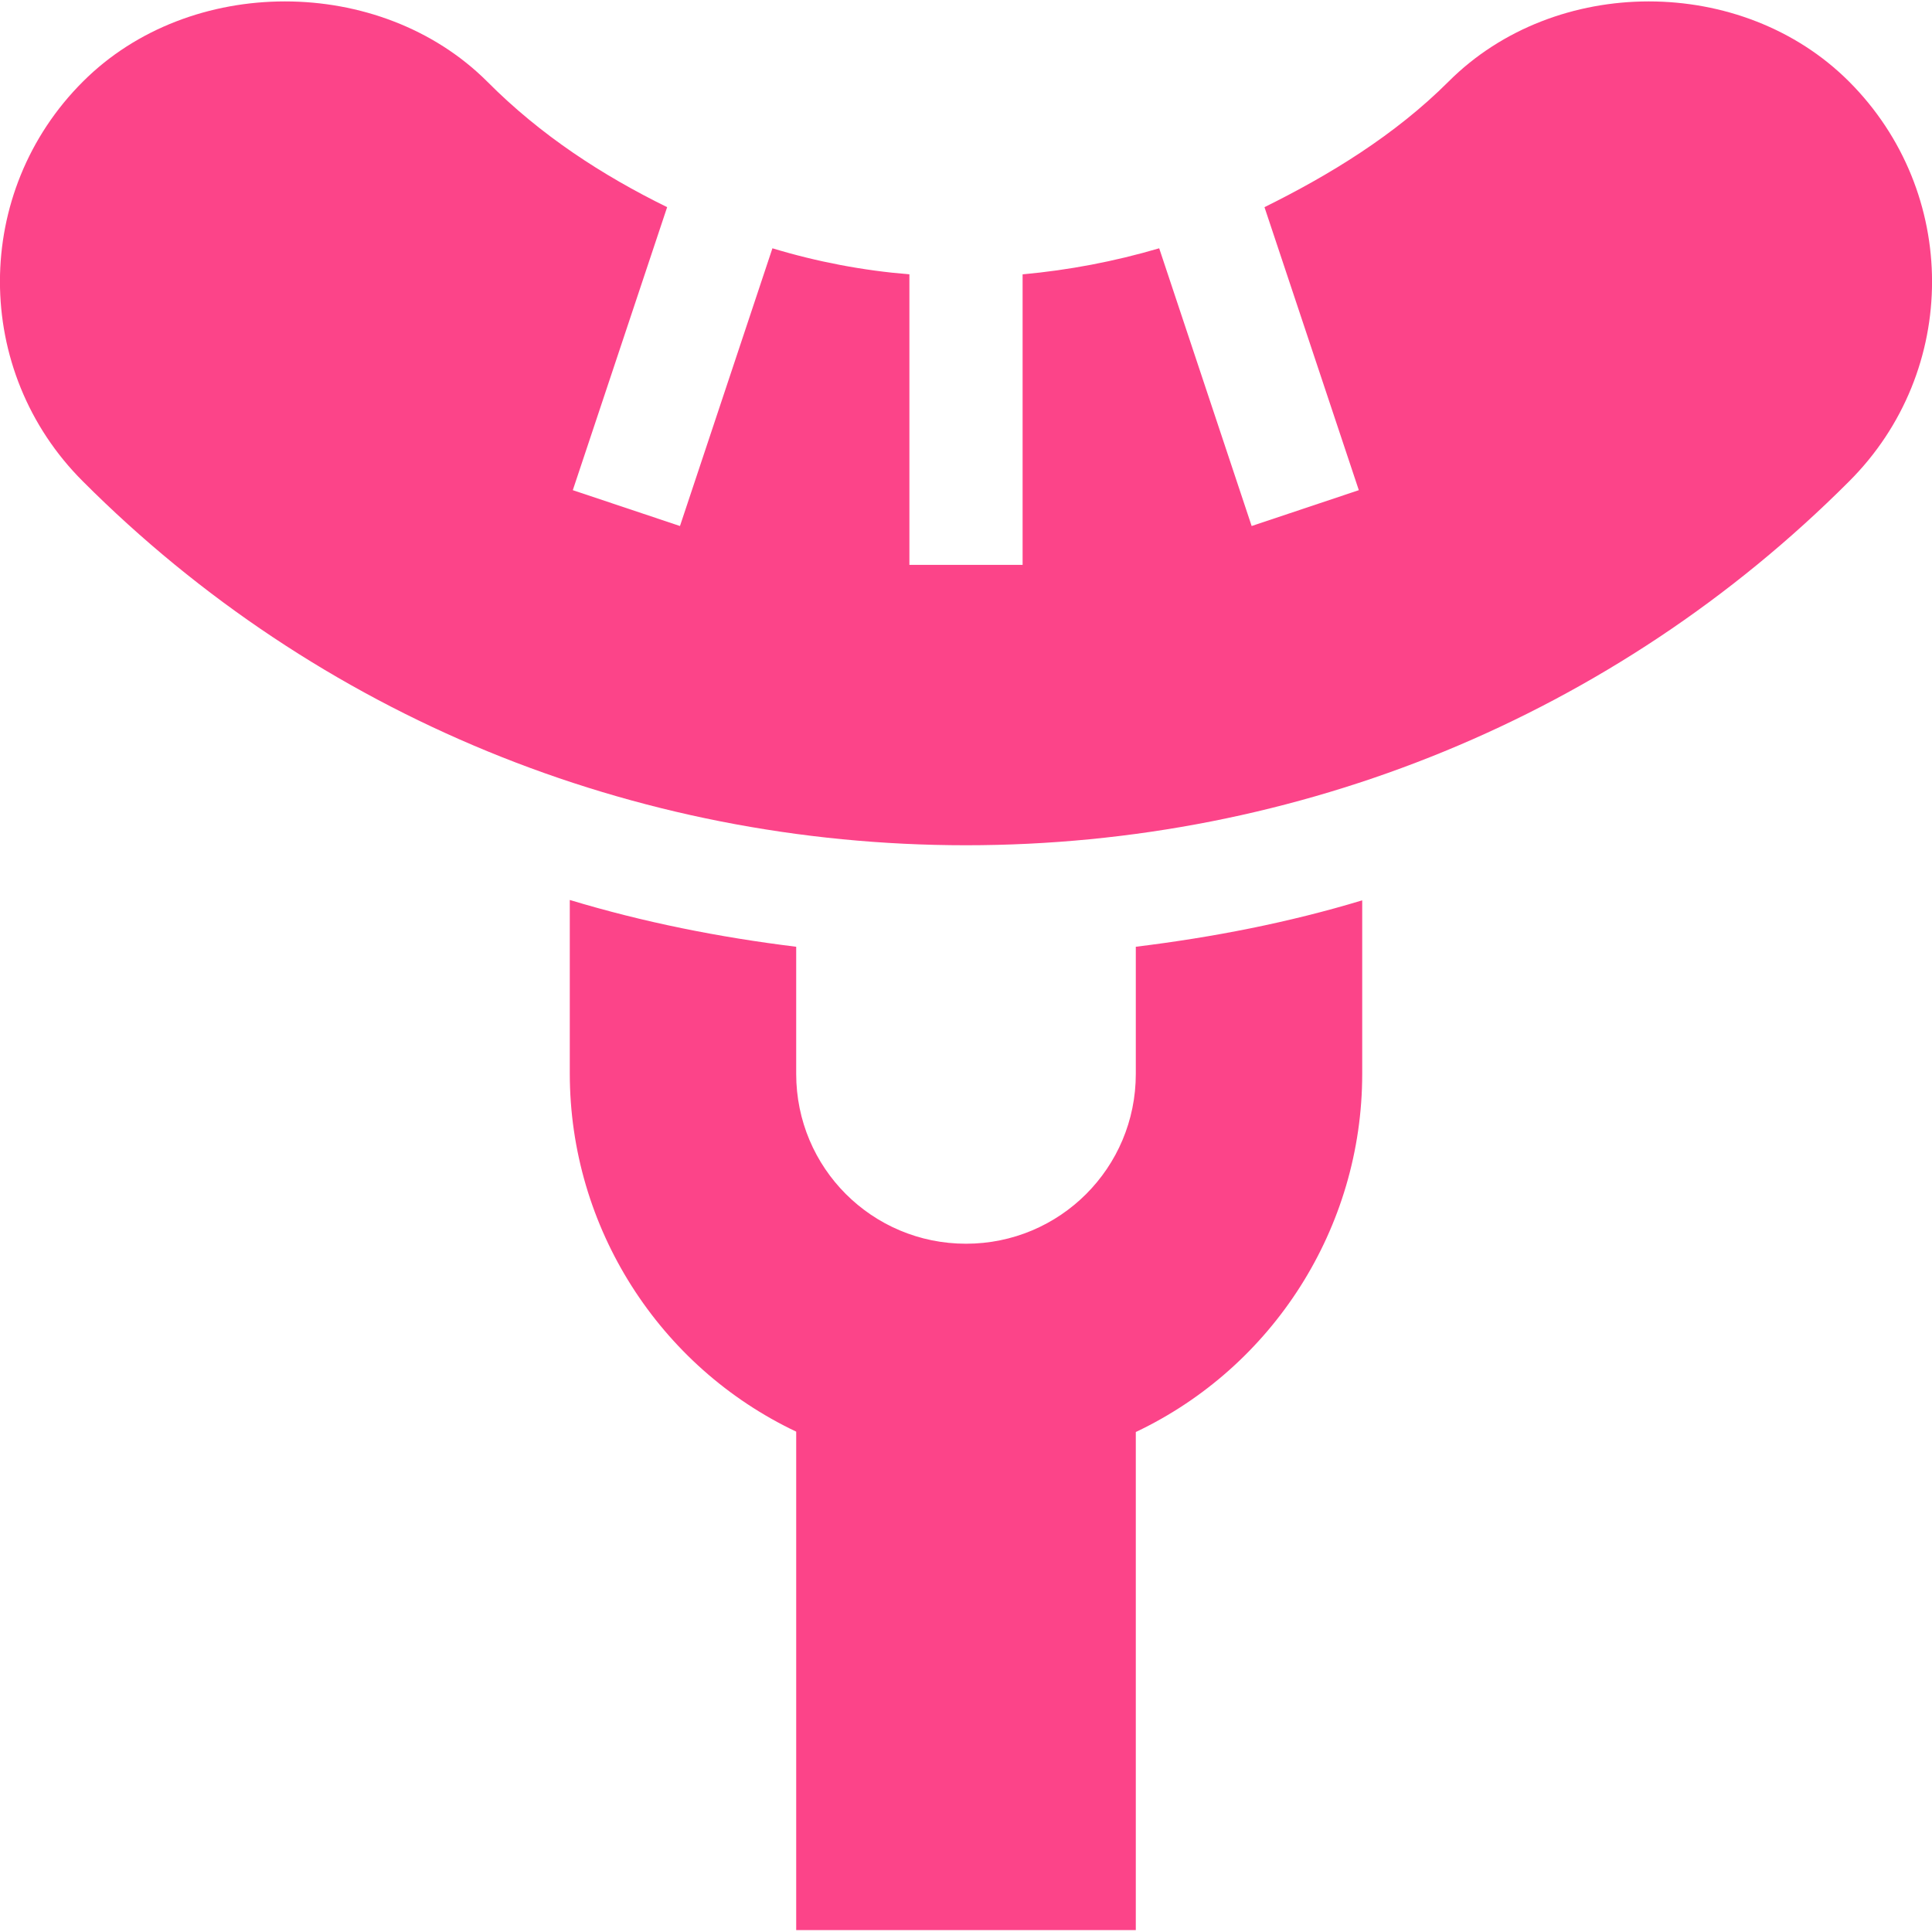 <?xml version="1.0" encoding="UTF-8"?> <!-- Generator: Adobe Illustrator 21.1.0, SVG Export Plug-In . SVG Version: 6.00 Build 0) --> <svg xmlns="http://www.w3.org/2000/svg" xmlns:xlink="http://www.w3.org/1999/xlink" id="Capa_1" x="0px" y="0px" viewBox="0 0 512 512" style="enable-background:new 0 0 512 512;" xml:space="preserve"> <style type="text/css"> .st0{fill:#FC4489;} </style> <g> <g> <path class="st0" d="M490,21.6c-28.3-28.3-77.8-28.3-106.1,0c-14.2,14.2-31.6,24.8-48.8,33.3l25,75l-28.4,9.5l-24.5-73.6 c-11.9,3.5-24,5.8-36.2,6.9v77h-30v-77c-12.3-1-24.4-3.3-36.3-6.9l-24.5,73.6l-28.4-9.5l25-75c-17.1-8.4-33.5-19-47.7-33.3 C100.7-6.7,50.3-6.7,22,21.6c-29.3,29.2-29.4,76.7,0,106c62.1,62.2,145.9,96.4,234,96.4s171.9-34.2,234-96.4 C519.4,98.3,519.3,50.9,490,21.6z"></path> </g> </g> <g> <g> <path class="st0" d="M301,250.9v33.7c0,24.9-20.1,45-45,45c-24.9,0-45-20.1-45-45v-33.7c-20.4-2.5-40.5-6.5-60-12.4v46 c0,40.8,23.7,77.7,60,94.9v132.1h90V379.5c36.3-17.2,60-54.1,60-94.9v-46C341.5,244.5,321.4,248.4,301,250.9z"></path> </g> </g> </svg> 
